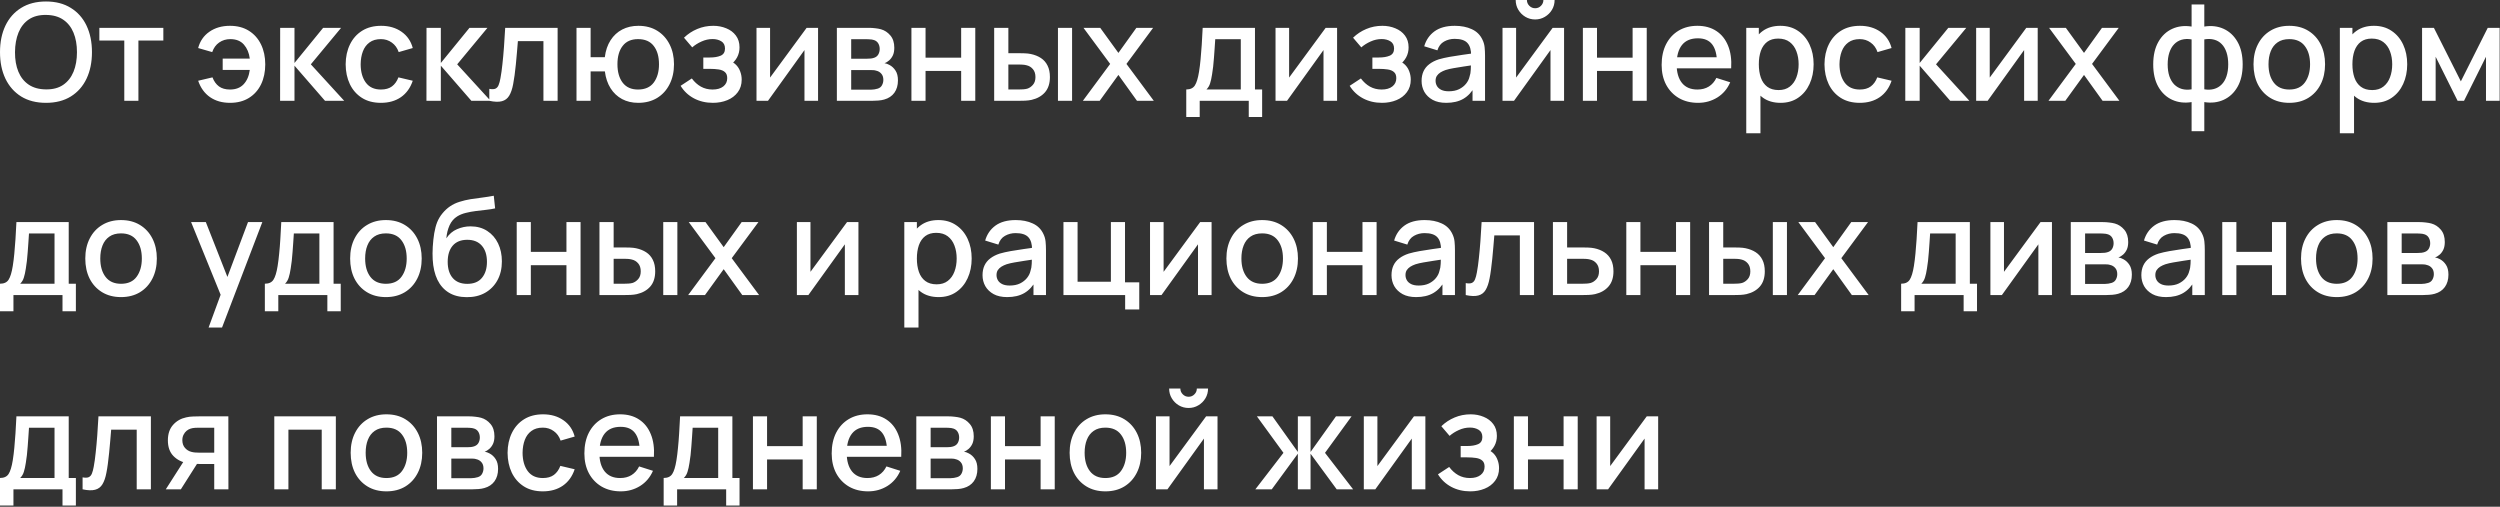 <?xml version="1.0" encoding="UTF-8"?> <svg xmlns="http://www.w3.org/2000/svg" width="296" height="60" viewBox="0 0 296 60" fill="none"><rect x="0" y="0" width="296" height="60" fill="#333333" stroke="none"/><path d="M5.448 12.176C4.296 12.176 3.315 11.925 2.504 11.424C1.693 10.917 1.072 10.213 0.64 9.312C0.213 8.411 1.95503e-05 7.365 1.95503e-05 6.176C1.95503e-05 4.987 0.213 3.941 0.64 3.04C1.072 2.139 1.693 1.437 2.504 0.936C3.315 0.429 4.296 0.176 5.448 0.176C6.595 0.176 7.573 0.429 8.384 0.936C9.2 1.437 9.821 2.139 10.248 3.04C10.675 3.941 10.888 4.987 10.888 6.176C10.888 7.365 10.675 8.411 10.248 9.312C9.821 10.213 9.2 10.917 8.384 11.424C7.573 11.925 6.595 12.176 5.448 12.176ZM5.448 10.584C6.264 10.595 6.941 10.416 7.48 10.048C8.024 9.675 8.432 9.157 8.704 8.496C8.976 7.829 9.112 7.056 9.112 6.176C9.112 5.296 8.976 4.528 8.704 3.872C8.432 3.211 8.024 2.696 7.48 2.328C6.941 1.96 6.264 1.773 5.448 1.768C4.632 1.757 3.952 1.936 3.408 2.304C2.869 2.672 2.464 3.189 2.192 3.856C1.92 4.523 1.781 5.296 1.776 6.176C1.771 7.056 1.904 7.827 2.176 8.488C2.448 9.144 2.856 9.656 3.4 10.024C3.949 10.392 4.632 10.579 5.448 10.584ZM14.716 11.936V4.8H11.764V3.296H19.34V4.8H16.388V11.936H14.716ZM27.238 12.176C26.31 12.176 25.521 11.952 24.87 11.504C24.219 11.051 23.75 10.403 23.462 9.56L25.158 9.16C25.334 9.624 25.59 9.981 25.926 10.232C26.262 10.477 26.697 10.6 27.23 10.6C27.923 10.6 28.465 10.389 28.854 9.968C29.243 9.547 29.483 8.984 29.574 8.28H26.366V6.936H29.574C29.489 6.264 29.257 5.712 28.878 5.28C28.499 4.848 27.963 4.632 27.27 4.632C26.769 4.632 26.329 4.765 25.95 5.032C25.571 5.293 25.297 5.672 25.126 6.168L23.462 5.688C23.675 4.872 24.118 4.229 24.79 3.76C25.462 3.291 26.275 3.056 27.23 3.056C28.094 3.056 28.838 3.251 29.462 3.64C30.086 4.029 30.566 4.568 30.902 5.256C31.238 5.944 31.406 6.733 31.406 7.624C31.406 8.509 31.241 9.296 30.91 9.984C30.579 10.667 30.102 11.203 29.478 11.592C28.854 11.981 28.107 12.176 27.238 12.176ZM33.163 11.936L33.171 3.296H34.867V7.456L38.259 3.296H40.387L36.803 7.616L40.755 11.936H38.483L34.867 7.776V11.936H33.163ZM45.102 12.176C44.216 12.176 43.464 11.979 42.846 11.584C42.227 11.189 41.752 10.648 41.422 9.96C41.096 9.272 40.931 8.491 40.926 7.616C40.931 6.725 41.102 5.939 41.438 5.256C41.774 4.568 42.254 4.029 42.878 3.64C43.502 3.251 44.251 3.056 45.126 3.056C46.07 3.056 46.875 3.291 47.542 3.76C48.214 4.229 48.656 4.872 48.87 5.688L47.206 6.168C47.04 5.683 46.768 5.307 46.39 5.04C46.016 4.768 45.587 4.632 45.102 4.632C44.552 4.632 44.102 4.763 43.75 5.024C43.398 5.28 43.136 5.632 42.966 6.08C42.795 6.528 42.707 7.04 42.702 7.616C42.707 8.507 42.91 9.227 43.31 9.776C43.715 10.325 44.312 10.6 45.102 10.6C45.64 10.6 46.075 10.477 46.406 10.232C46.742 9.981 46.998 9.624 47.174 9.16L48.87 9.56C48.587 10.403 48.12 11.051 47.47 11.504C46.819 11.952 46.03 12.176 45.102 12.176ZM50.491 11.936L50.499 3.296H52.195V7.456L55.587 3.296H57.715L54.131 7.616L58.083 11.936H55.811L52.195 7.776V11.936H50.491ZM57.934 11.936V10.52C58.254 10.579 58.496 10.571 58.662 10.496C58.832 10.416 58.958 10.272 59.038 10.064C59.123 9.856 59.195 9.587 59.254 9.256C59.344 8.771 59.422 8.219 59.486 7.6C59.555 6.976 59.616 6.301 59.67 5.576C59.723 4.851 59.771 4.091 59.814 3.296H66.022V11.936H64.342V4.872H61.318C61.286 5.293 61.248 5.741 61.206 6.216C61.168 6.685 61.126 7.152 61.078 7.616C61.03 8.08 60.979 8.515 60.926 8.92C60.872 9.325 60.816 9.672 60.758 9.96C60.651 10.536 60.494 10.995 60.286 11.336C60.083 11.672 59.795 11.888 59.422 11.984C59.048 12.085 58.552 12.069 57.934 11.936ZM75.561 12.176C74.846 12.176 74.209 12.027 73.649 11.728C73.094 11.429 72.641 11.003 72.289 10.448C71.937 9.888 71.713 9.224 71.617 8.456H69.929V11.936H68.257V3.296H69.929V6.776H71.609C71.705 5.992 71.932 5.323 72.289 4.768C72.646 4.213 73.105 3.789 73.665 3.496C74.23 3.203 74.87 3.056 75.585 3.056C76.444 3.056 77.188 3.251 77.817 3.64C78.446 4.029 78.934 4.568 79.281 5.256C79.628 5.939 79.801 6.72 79.801 7.6C79.801 8.501 79.625 9.296 79.273 9.984C78.926 10.672 78.436 11.211 77.801 11.6C77.166 11.984 76.42 12.176 75.561 12.176ZM75.537 10.6C76.374 10.6 76.998 10.323 77.409 9.768C77.82 9.213 78.025 8.493 78.025 7.608C78.025 6.696 77.817 5.973 77.401 5.44C76.99 4.901 76.372 4.632 75.545 4.632C74.74 4.632 74.132 4.901 73.721 5.44C73.31 5.973 73.105 6.693 73.105 7.6C73.105 8.512 73.31 9.24 73.721 9.784C74.137 10.328 74.742 10.6 75.537 10.6ZM84.407 12.176C83.57 12.176 82.818 11.997 82.151 11.64C81.49 11.283 80.968 10.789 80.584 10.16L81.912 9.288C82.221 9.704 82.578 10.027 82.984 10.256C83.394 10.485 83.856 10.6 84.368 10.6C84.901 10.6 85.322 10.48 85.632 10.24C85.946 9.995 86.103 9.667 86.103 9.256C86.103 8.931 86.013 8.691 85.832 8.536C85.656 8.376 85.41 8.272 85.096 8.224C84.786 8.176 84.434 8.152 84.04 8.152H83.272V6.808H84.04C84.562 6.808 84.992 6.736 85.328 6.592C85.669 6.443 85.84 6.163 85.84 5.752C85.84 5.352 85.693 5.064 85.4 4.888C85.112 4.712 84.767 4.624 84.368 4.624C83.919 4.624 83.485 4.72 83.064 4.912C82.642 5.099 82.274 5.331 81.96 5.608L80.984 4.464C81.442 4.021 81.965 3.677 82.552 3.432C83.144 3.181 83.778 3.056 84.456 3.056C85.01 3.056 85.522 3.155 85.992 3.352C86.466 3.544 86.845 3.829 87.127 4.208C87.415 4.587 87.559 5.053 87.559 5.608C87.559 6.04 87.463 6.435 87.272 6.792C87.079 7.149 86.786 7.475 86.391 7.768L86.344 7.2C86.669 7.301 86.941 7.464 87.159 7.688C87.378 7.912 87.541 8.176 87.647 8.48C87.76 8.779 87.816 9.096 87.816 9.432C87.816 10.013 87.661 10.509 87.352 10.92C87.047 11.331 86.637 11.643 86.12 11.856C85.602 12.069 85.031 12.176 84.407 12.176ZM96.858 3.296V11.936H95.249V5.928L90.93 11.936H89.57V3.296H91.177V9.184L95.505 3.296H96.858ZM99.085 11.936V3.296H102.885C103.136 3.296 103.386 3.312 103.637 3.344C103.888 3.371 104.109 3.411 104.301 3.464C104.738 3.587 105.112 3.832 105.421 4.2C105.73 4.563 105.885 5.048 105.885 5.656C105.885 6.003 105.832 6.296 105.725 6.536C105.618 6.771 105.472 6.973 105.285 7.144C105.2 7.219 105.109 7.285 105.013 7.344C104.917 7.403 104.821 7.448 104.725 7.48C104.922 7.512 105.117 7.581 105.309 7.688C105.602 7.843 105.842 8.067 106.029 8.36C106.221 8.648 106.317 9.035 106.317 9.52C106.317 10.101 106.176 10.589 105.893 10.984C105.61 11.373 105.21 11.64 104.693 11.784C104.49 11.843 104.261 11.883 104.005 11.904C103.754 11.925 103.504 11.936 103.253 11.936H99.085ZM100.781 10.616H103.149C103.261 10.616 103.389 10.605 103.533 10.584C103.677 10.563 103.805 10.533 103.917 10.496C104.157 10.421 104.328 10.285 104.429 10.088C104.536 9.891 104.589 9.68 104.589 9.456C104.589 9.152 104.509 8.909 104.349 8.728C104.189 8.541 103.986 8.421 103.741 8.368C103.634 8.331 103.517 8.309 103.389 8.304C103.261 8.299 103.152 8.296 103.061 8.296H100.781V10.616ZM100.781 6.952H102.653C102.808 6.952 102.965 6.944 103.125 6.928C103.285 6.907 103.424 6.872 103.541 6.824C103.749 6.744 103.904 6.611 104.005 6.424C104.106 6.232 104.157 6.024 104.157 5.8C104.157 5.555 104.101 5.336 103.989 5.144C103.877 4.952 103.709 4.819 103.485 4.744C103.33 4.691 103.152 4.661 102.949 4.656C102.752 4.645 102.626 4.64 102.573 4.64H100.781V6.952ZM107.913 11.936V3.296H109.585V6.824H113.801V3.296H115.473V11.936H113.801V8.4H109.585V11.936H107.913ZM117.71 11.936V3.296H119.39V6.296H120.526C120.771 6.296 121.035 6.301 121.318 6.312C121.601 6.323 121.841 6.349 122.038 6.392C122.502 6.488 122.905 6.648 123.246 6.872C123.587 7.096 123.849 7.395 124.03 7.768C124.217 8.136 124.31 8.589 124.31 9.128C124.31 9.88 124.115 10.48 123.726 10.928C123.337 11.371 122.809 11.669 122.142 11.824C121.929 11.872 121.675 11.904 121.382 11.92C121.094 11.931 120.827 11.936 120.582 11.936H117.71ZM119.39 10.592H120.678C120.817 10.592 120.971 10.587 121.142 10.576C121.313 10.565 121.47 10.541 121.614 10.504C121.865 10.429 122.091 10.277 122.294 10.048C122.497 9.819 122.598 9.512 122.598 9.128C122.598 8.733 122.497 8.419 122.294 8.184C122.097 7.949 121.846 7.797 121.542 7.728C121.403 7.691 121.257 7.667 121.102 7.656C120.953 7.645 120.811 7.64 120.678 7.64H119.39V10.592ZM125.262 11.936V3.296H126.934V11.936H125.262ZM128.211 11.936L131.443 7.568L128.283 3.296H130.267L132.419 6.264L134.547 3.296H136.531L133.371 7.568L136.611 11.936H134.619L132.419 8.872L130.203 11.936H128.211ZM140.453 13.856V10.592C140.928 10.592 141.266 10.435 141.469 10.12C141.677 9.8 141.842 9.259 141.965 8.496C142.04 8.032 142.101 7.539 142.149 7.016C142.202 6.493 142.248 5.928 142.285 5.32C142.322 4.707 142.36 4.032 142.397 3.296H148.589V10.592H149.437V13.856H147.853V11.936H142.045V13.856H140.453ZM142.845 10.592H146.909V4.64H143.885C143.864 4.992 143.84 5.355 143.813 5.728C143.792 6.101 143.765 6.472 143.733 6.84C143.706 7.208 143.674 7.56 143.637 7.896C143.6 8.232 143.557 8.536 143.509 8.808C143.445 9.229 143.368 9.581 143.277 9.864C143.192 10.147 143.048 10.389 142.845 10.592ZM158.311 3.296V11.936H156.703V5.928L152.383 11.936H151.023V3.296H152.631V9.184L156.959 3.296H158.311ZM163.626 12.176C162.789 12.176 162.037 11.997 161.37 11.64C160.709 11.283 160.186 10.789 159.802 10.16L161.13 9.288C161.44 9.704 161.797 10.027 162.202 10.256C162.613 10.485 163.074 10.6 163.586 10.6C164.12 10.6 164.541 10.48 164.85 10.24C165.165 9.995 165.322 9.667 165.322 9.256C165.322 8.931 165.232 8.691 165.05 8.536C164.874 8.376 164.629 8.272 164.314 8.224C164.005 8.176 163.653 8.152 163.258 8.152H162.49V6.808H163.258C163.781 6.808 164.21 6.736 164.546 6.592C164.888 6.443 165.058 6.163 165.058 5.752C165.058 5.352 164.912 5.064 164.618 4.888C164.33 4.712 163.986 4.624 163.586 4.624C163.138 4.624 162.704 4.72 162.282 4.912C161.861 5.099 161.493 5.331 161.178 5.608L160.202 4.464C160.661 4.021 161.184 3.677 161.77 3.432C162.362 3.181 162.997 3.056 163.674 3.056C164.229 3.056 164.741 3.155 165.21 3.352C165.685 3.544 166.064 3.829 166.346 4.208C166.634 4.587 166.778 5.053 166.778 5.608C166.778 6.04 166.682 6.435 166.49 6.792C166.298 7.149 166.005 7.475 165.61 7.768L165.562 7.2C165.888 7.301 166.16 7.464 166.378 7.688C166.597 7.912 166.76 8.176 166.866 8.48C166.978 8.779 167.034 9.096 167.034 9.432C167.034 10.013 166.88 10.509 166.57 10.92C166.266 11.331 165.856 11.643 165.338 11.856C164.821 12.069 164.25 12.176 163.626 12.176ZM171.236 12.176C170.596 12.176 170.06 12.059 169.628 11.824C169.196 11.584 168.868 11.269 168.644 10.88C168.426 10.485 168.316 10.053 168.316 9.584C168.316 9.147 168.394 8.763 168.548 8.432C168.703 8.101 168.932 7.821 169.236 7.592C169.54 7.357 169.914 7.168 170.356 7.024C170.74 6.912 171.175 6.813 171.66 6.728C172.146 6.643 172.655 6.563 173.188 6.488C173.727 6.413 174.26 6.339 174.788 6.264L174.18 6.6C174.191 5.923 174.047 5.421 173.748 5.096C173.455 4.765 172.948 4.6 172.228 4.6C171.775 4.6 171.359 4.707 170.98 4.92C170.602 5.128 170.338 5.475 170.188 5.96L168.628 5.48C168.842 4.739 169.247 4.149 169.844 3.712C170.447 3.275 171.247 3.056 172.244 3.056C173.018 3.056 173.69 3.189 174.26 3.456C174.836 3.717 175.258 4.133 175.524 4.704C175.663 4.987 175.748 5.285 175.78 5.6C175.812 5.915 175.828 6.253 175.828 6.616V11.936H174.348V9.96L174.636 10.216C174.279 10.877 173.823 11.371 173.268 11.696C172.719 12.016 172.042 12.176 171.236 12.176ZM171.532 10.808C172.007 10.808 172.415 10.725 172.756 10.56C173.098 10.389 173.372 10.173 173.58 9.912C173.788 9.651 173.924 9.379 173.988 9.096C174.079 8.84 174.13 8.552 174.14 8.232C174.156 7.912 174.164 7.656 174.164 7.464L174.708 7.664C174.18 7.744 173.7 7.816 173.268 7.88C172.836 7.944 172.444 8.008 172.092 8.072C171.746 8.131 171.436 8.203 171.164 8.288C170.935 8.368 170.73 8.464 170.548 8.576C170.372 8.688 170.231 8.824 170.124 8.984C170.023 9.144 169.972 9.339 169.972 9.568C169.972 9.792 170.028 10 170.14 10.192C170.252 10.379 170.423 10.528 170.652 10.64C170.882 10.752 171.175 10.808 171.532 10.808ZM181.762 2.304C181.34 2.304 180.954 2.2 180.602 1.992C180.255 1.784 179.978 1.507 179.77 1.16C179.562 0.813 179.458 0.427 179.458 3.8147e-06H180.786C180.786 0.267 180.882 0.496 181.074 0.688C181.266 0.88 181.495 0.976 181.762 0.976C182.034 0.976 182.263 0.88 182.45 0.688C182.642 0.496 182.738 0.267 182.738 3.8147e-06H184.066C184.066 0.427 183.962 0.813 183.754 1.16C183.546 1.507 183.266 1.784 182.914 1.992C182.567 2.2 182.183 2.304 181.762 2.304ZM185.186 3.296V11.936H183.578V5.928L179.258 11.936H177.898V3.296H179.506V9.184L183.834 3.296H185.186ZM187.413 11.936V3.296H189.085V6.824H193.301V3.296H194.973V11.936H193.301V8.4H189.085V11.936H187.413ZM201.05 12.176C200.191 12.176 199.437 11.989 198.786 11.616C198.141 11.237 197.637 10.712 197.274 10.04C196.917 9.363 196.738 8.579 196.738 7.688C196.738 6.744 196.914 5.925 197.266 5.232C197.623 4.539 198.119 4.003 198.754 3.624C199.389 3.245 200.127 3.056 200.97 3.056C201.85 3.056 202.599 3.261 203.218 3.672C203.837 4.077 204.298 4.656 204.602 5.408C204.911 6.16 205.034 7.053 204.97 8.088H203.298V7.48C203.287 6.477 203.095 5.736 202.722 5.256C202.354 4.776 201.791 4.536 201.034 4.536C200.197 4.536 199.567 4.8 199.146 5.328C198.725 5.856 198.514 6.619 198.514 7.616C198.514 8.565 198.725 9.301 199.146 9.824C199.567 10.341 200.175 10.6 200.97 10.6C201.493 10.6 201.943 10.483 202.322 10.248C202.706 10.008 203.005 9.667 203.218 9.224L204.858 9.744C204.522 10.517 204.013 11.117 203.33 11.544C202.647 11.965 201.887 12.176 201.05 12.176ZM197.97 8.088V6.784H204.138V8.088H197.97ZM210.821 12.176C209.994 12.176 209.301 11.976 208.741 11.576C208.181 11.171 207.757 10.624 207.469 9.936C207.181 9.248 207.037 8.472 207.037 7.608C207.037 6.744 207.178 5.968 207.461 5.28C207.749 4.592 208.17 4.051 208.725 3.656C209.285 3.256 209.973 3.056 210.789 3.056C211.6 3.056 212.298 3.256 212.885 3.656C213.477 4.051 213.933 4.592 214.253 5.28C214.573 5.963 214.733 6.739 214.733 7.608C214.733 8.472 214.573 9.251 214.253 9.944C213.938 10.632 213.488 11.176 212.901 11.576C212.32 11.976 211.626 12.176 210.821 12.176ZM206.757 15.776V3.296H208.245V9.512H208.437V15.776H206.757ZM210.589 10.664C211.122 10.664 211.562 10.528 211.909 10.256C212.261 9.984 212.522 9.619 212.693 9.16C212.869 8.696 212.957 8.179 212.957 7.608C212.957 7.043 212.869 6.531 212.693 6.072C212.522 5.613 212.258 5.248 211.901 4.976C211.544 4.704 211.088 4.568 210.533 4.568C210.01 4.568 209.578 4.696 209.237 4.952C208.901 5.208 208.65 5.565 208.485 6.024C208.325 6.483 208.245 7.011 208.245 7.608C208.245 8.205 208.325 8.733 208.485 9.192C208.645 9.651 208.898 10.011 209.245 10.272C209.592 10.533 210.04 10.664 210.589 10.664ZM220.195 12.176C219.31 12.176 218.558 11.979 217.939 11.584C217.321 11.189 216.846 10.648 216.515 9.96C216.19 9.272 216.025 8.491 216.019 7.616C216.025 6.725 216.195 5.939 216.531 5.256C216.867 4.568 217.347 4.029 217.971 3.64C218.595 3.251 219.345 3.056 220.219 3.056C221.163 3.056 221.969 3.291 222.635 3.76C223.307 4.229 223.75 4.872 223.963 5.688L222.299 6.168C222.134 5.683 221.862 5.307 221.483 5.04C221.11 4.768 220.681 4.632 220.195 4.632C219.646 4.632 219.195 4.763 218.843 5.024C218.491 5.28 218.23 5.632 218.059 6.08C217.889 6.528 217.801 7.04 217.795 7.616C217.801 8.507 218.003 9.227 218.403 9.776C218.809 10.325 219.406 10.6 220.195 10.6C220.734 10.6 221.169 10.477 221.499 10.232C221.835 9.981 222.091 9.624 222.267 9.16L223.963 9.56C223.681 10.403 223.214 11.051 222.563 11.504C221.913 11.952 221.123 12.176 220.195 12.176ZM225.585 11.936L225.593 3.296H227.289V7.456L230.681 3.296H232.809L229.225 7.616L233.177 11.936H230.905L227.289 7.776V11.936H225.585ZM241.264 3.296V11.936H239.656V5.928L235.336 11.936H233.976V3.296H235.584V9.184L239.912 3.296H241.264ZM242.539 11.936L245.771 7.568L242.611 3.296H244.595L246.747 6.264L248.875 3.296H250.859L247.699 7.568L250.939 11.936H248.947L246.747 8.872L244.531 11.936H242.539ZM259.485 15.536V12.088C258.643 12.221 257.877 12.131 257.189 11.816C256.501 11.501 255.955 10.989 255.549 10.28C255.144 9.571 254.941 8.685 254.941 7.624C254.941 6.563 255.144 5.675 255.549 4.96C255.955 4.245 256.501 3.731 257.189 3.416C257.877 3.101 258.643 3.011 259.485 3.144V0.528H260.989V3.144C261.832 3.011 262.597 3.101 263.285 3.416C263.973 3.731 264.52 4.245 264.925 4.96C265.331 5.675 265.533 6.563 265.533 7.624C265.533 8.685 265.331 9.571 264.925 10.28C264.52 10.989 263.973 11.501 263.285 11.816C262.597 12.131 261.832 12.221 260.989 12.088V15.536H259.485ZM259.485 10.576V4.664C259.053 4.589 258.661 4.603 258.309 4.704C257.963 4.805 257.667 4.984 257.421 5.24C257.176 5.491 256.987 5.819 256.853 6.224C256.72 6.624 256.653 7.091 256.653 7.624C256.653 8.157 256.72 8.624 256.853 9.024C256.992 9.424 257.187 9.752 257.437 10.008C257.693 10.259 257.995 10.435 258.341 10.536C258.688 10.632 259.069 10.645 259.485 10.576ZM260.989 10.576C261.405 10.645 261.787 10.632 262.133 10.536C262.48 10.44 262.779 10.267 263.029 10.016C263.285 9.765 263.48 9.44 263.613 9.04C263.752 8.635 263.821 8.163 263.821 7.624C263.821 7.08 263.755 6.608 263.621 6.208C263.488 5.803 263.299 5.475 263.053 5.224C262.808 4.968 262.509 4.792 262.157 4.696C261.811 4.6 261.421 4.589 260.989 4.664V10.576ZM271.048 12.176C270.184 12.176 269.435 11.981 268.8 11.592C268.166 11.203 267.675 10.667 267.328 9.984C266.987 9.296 266.816 8.504 266.816 7.608C266.816 6.707 266.992 5.915 267.344 5.232C267.696 4.544 268.19 4.011 268.824 3.632C269.459 3.248 270.2 3.056 271.048 3.056C271.912 3.056 272.662 3.251 273.296 3.64C273.931 4.029 274.422 4.565 274.768 5.248C275.115 5.931 275.288 6.717 275.288 7.608C275.288 8.509 275.112 9.304 274.76 9.992C274.414 10.675 273.923 11.211 273.288 11.6C272.654 11.984 271.907 12.176 271.048 12.176ZM271.048 10.6C271.875 10.6 272.491 10.323 272.896 9.768C273.307 9.208 273.512 8.488 273.512 7.608C273.512 6.707 273.304 5.987 272.888 5.448C272.478 4.904 271.864 4.632 271.048 4.632C270.488 4.632 270.027 4.76 269.664 5.016C269.302 5.267 269.032 5.616 268.856 6.064C268.68 6.507 268.592 7.021 268.592 7.608C268.592 8.515 268.8 9.24 269.216 9.784C269.632 10.328 270.243 10.6 271.048 10.6ZM281.102 12.176C280.276 12.176 279.582 11.976 279.022 11.576C278.462 11.171 278.038 10.624 277.75 9.936C277.462 9.248 277.318 8.472 277.318 7.608C277.318 6.744 277.46 5.968 277.742 5.28C278.03 4.592 278.452 4.051 279.006 3.656C279.566 3.256 280.254 3.056 281.07 3.056C281.881 3.056 282.58 3.256 283.166 3.656C283.758 4.051 284.214 4.592 284.534 5.28C284.854 5.963 285.014 6.739 285.014 7.608C285.014 8.472 284.854 9.251 284.534 9.944C284.22 10.632 283.769 11.176 283.182 11.576C282.601 11.976 281.908 12.176 281.102 12.176ZM277.038 15.776V3.296H278.526V9.512H278.718V15.776H277.038ZM280.87 10.664C281.404 10.664 281.844 10.528 282.19 10.256C282.542 9.984 282.804 9.619 282.974 9.16C283.15 8.696 283.238 8.179 283.238 7.608C283.238 7.043 283.15 6.531 282.974 6.072C282.804 5.613 282.54 5.248 282.182 4.976C281.825 4.704 281.369 4.568 280.814 4.568C280.292 4.568 279.86 4.696 279.518 4.952C279.182 5.208 278.932 5.565 278.766 6.024C278.606 6.483 278.526 7.011 278.526 7.608C278.526 8.205 278.606 8.733 278.766 9.192C278.926 9.651 279.18 10.011 279.526 10.272C279.873 10.533 280.321 10.664 280.87 10.664ZM286.773 11.936V3.296H288.173L291.365 9.632L294.549 3.296H295.957V11.936H294.341V6.72L291.741 11.936H290.981L288.381 6.72V11.936H286.773ZM1.95503e-05 36.856V33.592C0.475 33.592 0.813 33.435 1.016 33.12C1.224 32.8 1.389 32.259 1.512 31.496C1.587 31.032 1.648 30.539 1.696 30.016C1.749 29.493 1.795 28.928 1.832 28.32C1.869 27.707 1.907 27.032 1.944 26.296H8.136V33.592H8.984V36.856H7.4V34.936H1.592V36.856H1.95503e-05ZM2.392 33.592H6.456V27.64H3.432C3.411 27.992 3.387 28.355 3.36 28.728C3.339 29.101 3.312 29.472 3.28 29.84C3.253 30.208 3.221 30.56 3.184 30.896C3.147 31.232 3.104 31.536 3.056 31.808C2.992 32.229 2.915 32.581 2.824 32.864C2.739 33.147 2.595 33.389 2.392 33.592ZM14.329 35.176C13.466 35.176 12.716 34.981 12.082 34.592C11.447 34.203 10.956 33.667 10.61 32.984C10.268 32.296 10.098 31.504 10.098 30.608C10.098 29.707 10.274 28.915 10.626 28.232C10.977 27.544 11.471 27.011 12.105 26.632C12.74 26.248 13.482 26.056 14.329 26.056C15.194 26.056 15.943 26.251 16.578 26.64C17.212 27.029 17.703 27.565 18.049 28.248C18.396 28.931 18.57 29.717 18.57 30.608C18.57 31.509 18.393 32.304 18.041 32.992C17.695 33.675 17.204 34.211 16.57 34.6C15.935 34.984 15.188 35.176 14.329 35.176ZM14.329 33.6C15.156 33.6 15.772 33.323 16.177 32.768C16.588 32.208 16.794 31.488 16.794 30.608C16.794 29.707 16.585 28.987 16.169 28.448C15.759 27.904 15.146 27.632 14.329 27.632C13.77 27.632 13.308 27.76 12.945 28.016C12.583 28.267 12.313 28.616 12.137 29.064C11.961 29.507 11.873 30.021 11.873 30.608C11.873 31.515 12.082 32.24 12.498 32.784C12.914 33.328 13.524 33.6 14.329 33.6ZM24.699 38.776L26.371 34.224L26.395 35.568L22.627 26.296H24.371L27.187 33.456H26.675L29.363 26.296H31.059L26.291 38.776H24.699ZM31.359 36.856V33.592C31.834 33.592 32.173 33.435 32.375 33.12C32.583 32.8 32.749 32.259 32.871 31.496C32.946 31.032 33.007 30.539 33.055 30.016C33.109 29.493 33.154 28.928 33.191 28.32C33.229 27.707 33.266 27.032 33.303 26.296H39.495V33.592H40.343V36.856H38.759V34.936H32.951V36.856H31.359ZM33.751 33.592H37.815V27.64H34.791C34.77 27.992 34.746 28.355 34.719 28.728C34.698 29.101 34.671 29.472 34.639 29.84C34.613 30.208 34.581 30.56 34.543 30.896C34.506 31.232 34.463 31.536 34.415 31.808C34.351 32.229 34.274 32.581 34.183 32.864C34.098 33.147 33.954 33.389 33.751 33.592ZM45.689 35.176C44.825 35.176 44.076 34.981 43.441 34.592C42.806 34.203 42.316 33.667 41.969 32.984C41.628 32.296 41.457 31.504 41.457 30.608C41.457 29.707 41.633 28.915 41.985 28.232C42.337 27.544 42.83 27.011 43.465 26.632C44.1 26.248 44.841 26.056 45.689 26.056C46.553 26.056 47.302 26.251 47.937 26.64C48.572 27.029 49.062 27.565 49.409 28.248C49.756 28.931 49.929 29.717 49.929 30.608C49.929 31.509 49.753 32.304 49.401 32.992C49.054 33.675 48.564 34.211 47.929 34.6C47.294 34.984 46.548 35.176 45.689 35.176ZM45.689 33.6C46.516 33.6 47.132 33.323 47.537 32.768C47.948 32.208 48.153 31.488 48.153 30.608C48.153 29.707 47.945 28.987 47.529 28.448C47.118 27.904 46.505 27.632 45.689 27.632C45.129 27.632 44.668 27.76 44.305 28.016C43.942 28.267 43.673 28.616 43.497 29.064C43.321 29.507 43.233 30.021 43.233 30.608C43.233 31.515 43.441 32.24 43.857 32.784C44.273 33.328 44.884 33.6 45.689 33.6ZM55.239 35.184C54.418 35.179 53.719 35 53.143 34.648C52.567 34.296 52.116 33.789 51.791 33.128C51.471 32.461 51.284 31.659 51.231 30.72C51.204 30.267 51.207 29.765 51.239 29.216C51.271 28.661 51.33 28.125 51.415 27.608C51.506 27.091 51.62 26.659 51.759 26.312C51.914 25.928 52.124 25.576 52.391 25.256C52.658 24.931 52.951 24.659 53.271 24.44C53.612 24.205 53.991 24.024 54.407 23.896C54.823 23.763 55.258 23.659 55.711 23.584C56.17 23.509 56.631 23.445 57.095 23.392C57.564 23.333 58.02 23.261 58.463 23.176L58.623 24.672C58.33 24.741 57.983 24.797 57.583 24.84C57.188 24.883 56.778 24.931 56.351 24.984C55.93 25.037 55.527 25.112 55.143 25.208C54.759 25.304 54.426 25.44 54.143 25.616C53.743 25.861 53.436 26.219 53.223 26.688C53.015 27.157 52.89 27.667 52.847 28.216C53.178 27.715 53.599 27.355 54.111 27.136C54.623 26.912 55.154 26.8 55.703 26.8C56.471 26.8 57.132 26.981 57.687 27.344C58.247 27.707 58.676 28.2 58.975 28.824C59.274 29.448 59.423 30.155 59.423 30.944C59.423 31.797 59.247 32.544 58.895 33.184C58.548 33.819 58.06 34.315 57.431 34.672C56.802 35.024 56.071 35.195 55.239 35.184ZM55.327 33.608C56.095 33.608 56.674 33.371 57.063 32.896C57.458 32.421 57.655 31.789 57.655 31C57.655 30.189 57.452 29.552 57.047 29.088C56.642 28.624 56.068 28.392 55.327 28.392C54.575 28.392 53.999 28.624 53.599 29.088C53.204 29.552 53.007 30.189 53.007 31C53.007 31.821 53.207 32.461 53.607 32.92C54.007 33.379 54.58 33.608 55.327 33.608ZM61.179 34.936V26.296H62.851V29.824H67.067V26.296H68.739V34.936H67.067V31.4H62.851V34.936H61.179ZM70.976 34.936V26.296H72.656V29.296H73.792C74.037 29.296 74.301 29.301 74.584 29.312C74.866 29.323 75.106 29.349 75.304 29.392C75.768 29.488 76.17 29.648 76.512 29.872C76.853 30.096 77.114 30.395 77.296 30.768C77.482 31.136 77.576 31.589 77.576 32.128C77.576 32.88 77.381 33.48 76.992 33.928C76.602 34.371 76.074 34.669 75.408 34.824C75.194 34.872 74.941 34.904 74.648 34.92C74.36 34.931 74.093 34.936 73.848 34.936H70.976ZM72.656 33.592H73.944C74.082 33.592 74.237 33.587 74.408 33.576C74.578 33.565 74.736 33.541 74.88 33.504C75.13 33.429 75.357 33.277 75.56 33.048C75.762 32.819 75.864 32.512 75.864 32.128C75.864 31.733 75.762 31.419 75.56 31.184C75.362 30.949 75.112 30.797 74.808 30.728C74.669 30.691 74.522 30.667 74.368 30.656C74.218 30.645 74.077 30.64 73.944 30.64H72.656V33.592ZM78.528 34.936V26.296H80.2V34.936H78.528ZM81.477 34.936L84.709 30.568L81.549 26.296H83.533L85.685 29.264L87.813 26.296H89.797L86.637 30.568L89.877 34.936H87.885L85.685 31.872L83.469 34.936H81.477ZM101.639 26.296V34.936H100.031V28.928L95.711 34.936H94.351V26.296H95.959V32.184L100.287 26.296H101.639ZM111.134 35.176C110.307 35.176 109.614 34.976 109.054 34.576C108.494 34.171 108.07 33.624 107.782 32.936C107.494 32.248 107.35 31.472 107.35 30.608C107.35 29.744 107.491 28.968 107.774 28.28C108.062 27.592 108.483 27.051 109.038 26.656C109.598 26.256 110.286 26.056 111.102 26.056C111.912 26.056 112.611 26.256 113.198 26.656C113.79 27.051 114.246 27.592 114.566 28.28C114.886 28.963 115.046 29.739 115.046 30.608C115.046 31.472 114.886 32.251 114.566 32.944C114.251 33.632 113.8 34.176 113.214 34.576C112.632 34.976 111.939 35.176 111.134 35.176ZM107.07 38.776V26.296H108.558V32.512H108.75V38.776H107.07ZM110.902 33.664C111.435 33.664 111.875 33.528 112.222 33.256C112.574 32.984 112.835 32.619 113.006 32.16C113.182 31.696 113.27 31.179 113.27 30.608C113.27 30.043 113.182 29.531 113.006 29.072C112.835 28.613 112.571 28.248 112.214 27.976C111.856 27.704 111.4 27.568 110.846 27.568C110.323 27.568 109.891 27.696 109.55 27.952C109.214 28.208 108.963 28.565 108.798 29.024C108.638 29.483 108.558 30.011 108.558 30.608C108.558 31.205 108.638 31.733 108.798 32.192C108.958 32.651 109.211 33.011 109.558 33.272C109.904 33.533 110.352 33.664 110.902 33.664ZM119.252 35.176C118.612 35.176 118.076 35.059 117.644 34.824C117.212 34.584 116.884 34.269 116.66 33.88C116.441 33.485 116.332 33.053 116.332 32.584C116.332 32.147 116.409 31.763 116.564 31.432C116.719 31.101 116.948 30.821 117.252 30.592C117.556 30.357 117.929 30.168 118.372 30.024C118.756 29.912 119.191 29.813 119.676 29.728C120.161 29.643 120.671 29.563 121.204 29.488C121.743 29.413 122.276 29.339 122.804 29.264L122.196 29.6C122.207 28.923 122.063 28.421 121.764 28.096C121.471 27.765 120.964 27.6 120.244 27.6C119.791 27.6 119.375 27.707 118.996 27.92C118.617 28.128 118.353 28.475 118.204 28.96L116.644 28.48C116.857 27.739 117.263 27.149 117.86 26.712C118.463 26.275 119.263 26.056 120.26 26.056C121.033 26.056 121.705 26.189 122.276 26.456C122.852 26.717 123.273 27.133 123.54 27.704C123.679 27.987 123.764 28.285 123.796 28.6C123.828 28.915 123.844 29.253 123.844 29.616V34.936H122.364V32.96L122.652 33.216C122.295 33.877 121.839 34.371 121.284 34.696C120.735 35.016 120.057 35.176 119.252 35.176ZM119.548 33.808C120.023 33.808 120.431 33.725 120.772 33.56C121.113 33.389 121.388 33.173 121.596 32.912C121.804 32.651 121.94 32.379 122.004 32.096C122.095 31.84 122.145 31.552 122.156 31.232C122.172 30.912 122.18 30.656 122.18 30.464L122.724 30.664C122.196 30.744 121.716 30.816 121.284 30.88C120.852 30.944 120.46 31.008 120.108 31.072C119.761 31.131 119.452 31.203 119.18 31.288C118.951 31.368 118.745 31.464 118.564 31.576C118.388 31.688 118.247 31.824 118.14 31.984C118.039 32.144 117.988 32.339 117.988 32.568C117.988 32.792 118.044 33 118.156 33.192C118.268 33.379 118.439 33.528 118.668 33.64C118.897 33.752 119.191 33.808 119.548 33.808ZM133.217 36.64V34.936H125.913V26.296H127.585V33.36H131.529V26.296H133.201V33.432H134.889V36.64H133.217ZM143.451 26.296V34.936H141.843V28.928L137.523 34.936H136.163V26.296H137.771V32.184L142.099 26.296H143.451ZM149.439 35.176C148.575 35.176 147.826 34.981 147.191 34.592C146.556 34.203 146.066 33.667 145.719 32.984C145.378 32.296 145.207 31.504 145.207 30.608C145.207 29.707 145.383 28.915 145.735 28.232C146.087 27.544 146.58 27.011 147.215 26.632C147.85 26.248 148.591 26.056 149.439 26.056C150.303 26.056 151.052 26.251 151.687 26.64C152.322 27.029 152.812 27.565 153.159 28.248C153.506 28.931 153.679 29.717 153.679 30.608C153.679 31.509 153.503 32.304 153.151 32.992C152.804 33.675 152.314 34.211 151.679 34.6C151.044 34.984 150.298 35.176 149.439 35.176ZM149.439 33.6C150.266 33.6 150.882 33.323 151.287 32.768C151.698 32.208 151.903 31.488 151.903 30.608C151.903 29.707 151.695 28.987 151.279 28.448C150.868 27.904 150.255 27.632 149.439 27.632C148.879 27.632 148.418 27.76 148.055 28.016C147.692 28.267 147.423 28.616 147.247 29.064C147.071 29.507 146.983 30.021 146.983 30.608C146.983 31.515 147.191 32.24 147.607 32.784C148.023 33.328 148.634 33.6 149.439 33.6ZM155.429 34.936V26.296H157.101V29.824H161.317V26.296H162.989V34.936H161.317V31.4H157.101V34.936H155.429ZM167.674 35.176C167.034 35.176 166.498 35.059 166.066 34.824C165.634 34.584 165.306 34.269 165.082 33.88C164.863 33.485 164.754 33.053 164.754 32.584C164.754 32.147 164.831 31.763 164.986 31.432C165.14 31.101 165.37 30.821 165.674 30.592C165.978 30.357 166.351 30.168 166.794 30.024C167.178 29.912 167.612 29.813 168.098 29.728C168.583 29.643 169.092 29.563 169.626 29.488C170.164 29.413 170.698 29.339 171.226 29.264L170.618 29.6C170.628 28.923 170.484 28.421 170.186 28.096C169.892 27.765 169.386 27.6 168.666 27.6C168.212 27.6 167.796 27.707 167.418 27.92C167.039 28.128 166.775 28.475 166.626 28.96L165.066 28.48C165.279 27.739 165.684 27.149 166.282 26.712C166.884 26.275 167.684 26.056 168.682 26.056C169.455 26.056 170.127 26.189 170.698 26.456C171.274 26.717 171.695 27.133 171.962 27.704C172.1 27.987 172.186 28.285 172.218 28.6C172.25 28.915 172.266 29.253 172.266 29.616V34.936H170.786V32.96L171.074 33.216C170.716 33.877 170.26 34.371 169.706 34.696C169.156 35.016 168.479 35.176 167.674 35.176ZM167.97 33.808C168.444 33.808 168.852 33.725 169.194 33.56C169.535 33.389 169.81 33.173 170.018 32.912C170.226 32.651 170.362 32.379 170.426 32.096C170.516 31.84 170.567 31.552 170.578 31.232C170.594 30.912 170.602 30.656 170.602 30.464L171.146 30.664C170.618 30.744 170.138 30.816 169.706 30.88C169.274 30.944 168.882 31.008 168.53 31.072C168.183 31.131 167.874 31.203 167.602 31.288C167.372 31.368 167.167 31.464 166.986 31.576C166.81 31.688 166.668 31.824 166.562 31.984C166.46 32.144 166.41 32.339 166.41 32.568C166.41 32.792 166.466 33 166.578 33.192C166.69 33.379 166.86 33.528 167.09 33.64C167.319 33.752 167.612 33.808 167.97 33.808ZM173.543 34.936V33.52C173.863 33.579 174.106 33.571 174.271 33.496C174.442 33.416 174.567 33.272 174.647 33.064C174.732 32.856 174.804 32.587 174.863 32.256C174.954 31.771 175.031 31.219 175.095 30.6C175.164 29.976 175.226 29.301 175.279 28.576C175.332 27.851 175.38 27.091 175.423 26.296H181.631V34.936H179.951V27.872H176.927C176.895 28.293 176.858 28.741 176.815 29.216C176.778 29.685 176.735 30.152 176.687 30.616C176.639 31.08 176.588 31.515 176.535 31.92C176.482 32.325 176.426 32.672 176.367 32.96C176.26 33.536 176.103 33.995 175.895 34.336C175.692 34.672 175.404 34.888 175.031 34.984C174.658 35.085 174.162 35.069 173.543 34.936ZM183.866 34.936V26.296H185.546V29.296H187.25C187.496 29.296 187.757 29.301 188.034 29.312C188.317 29.323 188.56 29.349 188.762 29.392C189.226 29.488 189.626 29.648 189.962 29.872C190.304 30.096 190.568 30.395 190.754 30.768C190.941 31.136 191.034 31.589 191.034 32.128C191.034 32.88 190.837 33.48 190.442 33.928C190.053 34.371 189.525 34.669 188.858 34.824C188.645 34.872 188.392 34.904 188.098 34.92C187.81 34.931 187.546 34.936 187.306 34.936H183.866ZM185.546 33.592H187.402C187.536 33.592 187.688 33.587 187.858 33.576C188.029 33.565 188.186 33.541 188.33 33.504C188.586 33.429 188.816 33.277 189.018 33.048C189.221 32.819 189.322 32.512 189.322 32.128C189.322 31.733 189.221 31.419 189.018 31.184C188.821 30.949 188.57 30.797 188.266 30.728C188.122 30.691 187.976 30.667 187.826 30.656C187.677 30.645 187.536 30.64 187.402 30.64H185.546V33.592ZM192.554 34.936V26.296H194.226V29.824H198.442V26.296H200.114V34.936H198.442V31.4H194.226V34.936H192.554ZM202.351 34.936V26.296H204.031V29.296H205.167C205.412 29.296 205.676 29.301 205.959 29.312C206.241 29.323 206.481 29.349 206.679 29.392C207.143 29.488 207.545 29.648 207.887 29.872C208.228 30.096 208.489 30.395 208.671 30.768C208.857 31.136 208.951 31.589 208.951 32.128C208.951 32.88 208.756 33.48 208.367 33.928C207.977 34.371 207.449 34.669 206.783 34.824C206.569 34.872 206.316 34.904 206.023 34.92C205.735 34.931 205.468 34.936 205.223 34.936H202.351ZM204.031 33.592H205.319C205.457 33.592 205.612 33.587 205.783 33.576C205.953 33.565 206.111 33.541 206.255 33.504C206.505 33.429 206.732 33.277 206.935 33.048C207.137 32.819 207.239 32.512 207.239 32.128C207.239 31.733 207.137 31.419 206.935 31.184C206.737 30.949 206.487 30.797 206.183 30.728C206.044 30.691 205.897 30.667 205.743 30.656C205.593 30.645 205.452 30.64 205.319 30.64H204.031V33.592ZM209.903 34.936V26.296H211.575V34.936H209.903ZM212.852 34.936L216.084 30.568L212.924 26.296H214.908L217.06 29.264L219.188 26.296H221.172L218.012 30.568L221.252 34.936H219.26L217.06 31.872L214.844 34.936H212.852ZM225.094 36.856V33.592C225.568 33.592 225.907 33.435 226.11 33.12C226.318 32.8 226.483 32.259 226.606 31.496C226.68 31.032 226.742 30.539 226.79 30.016C226.843 29.493 226.888 28.928 226.926 28.32C226.963 27.707 227 27.032 227.038 26.296H233.23V33.592H234.078V36.856H232.494V34.936H226.686V36.856H225.094ZM227.486 33.592H231.55V27.64H228.526C228.504 27.992 228.48 28.355 228.454 28.728C228.432 29.101 228.406 29.472 228.374 29.84C228.347 30.208 228.315 30.56 228.278 30.896C228.24 31.232 228.198 31.536 228.15 31.808C228.086 32.229 228.008 32.581 227.918 32.864C227.832 33.147 227.688 33.389 227.486 33.592ZM242.951 26.296V34.936H241.343V28.928L237.023 34.936H235.663V26.296H237.271V32.184L241.599 26.296H242.951ZM245.179 34.936V26.296H248.979C249.23 26.296 249.48 26.312 249.731 26.344C249.982 26.371 250.203 26.411 250.395 26.464C250.832 26.587 251.206 26.832 251.515 27.2C251.824 27.563 251.979 28.048 251.979 28.656C251.979 29.003 251.926 29.296 251.819 29.536C251.712 29.771 251.566 29.973 251.379 30.144C251.294 30.219 251.203 30.285 251.107 30.344C251.011 30.403 250.915 30.448 250.819 30.48C251.016 30.512 251.211 30.581 251.403 30.688C251.696 30.843 251.936 31.067 252.123 31.36C252.315 31.648 252.411 32.035 252.411 32.52C252.411 33.101 252.27 33.589 251.987 33.984C251.704 34.373 251.304 34.64 250.787 34.784C250.584 34.843 250.355 34.883 250.099 34.904C249.848 34.925 249.598 34.936 249.347 34.936H245.179ZM246.875 33.616H249.243C249.355 33.616 249.483 33.605 249.627 33.584C249.771 33.563 249.899 33.533 250.011 33.496C250.251 33.421 250.422 33.285 250.523 33.088C250.63 32.891 250.683 32.68 250.683 32.456C250.683 32.152 250.603 31.909 250.443 31.728C250.283 31.541 250.08 31.421 249.835 31.368C249.728 31.331 249.611 31.309 249.483 31.304C249.355 31.299 249.246 31.296 249.155 31.296H246.875V33.616ZM246.875 29.952H248.747C248.902 29.952 249.059 29.944 249.219 29.928C249.379 29.907 249.518 29.872 249.635 29.824C249.843 29.744 249.998 29.611 250.099 29.424C250.2 29.232 250.251 29.024 250.251 28.8C250.251 28.555 250.195 28.336 250.083 28.144C249.971 27.952 249.803 27.819 249.579 27.744C249.424 27.691 249.246 27.661 249.043 27.656C248.846 27.645 248.72 27.64 248.667 27.64H246.875V29.952ZM256.455 35.176C255.815 35.176 255.279 35.059 254.847 34.824C254.415 34.584 254.087 34.269 253.863 33.88C253.644 33.485 253.535 33.053 253.535 32.584C253.535 32.147 253.612 31.763 253.767 31.432C253.922 31.101 254.151 30.821 254.455 30.592C254.759 30.357 255.132 30.168 255.575 30.024C255.959 29.912 256.394 29.813 256.879 29.728C257.364 29.643 257.874 29.563 258.407 29.488C258.946 29.413 259.479 29.339 260.007 29.264L259.399 29.6C259.41 28.923 259.266 28.421 258.967 28.096C258.674 27.765 258.167 27.6 257.447 27.6C256.994 27.6 256.578 27.707 256.199 27.92C255.82 28.128 255.556 28.475 255.407 28.96L253.847 28.48C254.06 27.739 254.466 27.149 255.063 26.712C255.666 26.275 256.466 26.056 257.463 26.056C258.236 26.056 258.908 26.189 259.479 26.456C260.055 26.717 260.476 27.133 260.743 27.704C260.882 27.987 260.967 28.285 260.999 28.6C261.031 28.915 261.047 29.253 261.047 29.616V34.936H259.567V32.96L259.855 33.216C259.498 33.877 259.042 34.371 258.487 34.696C257.938 35.016 257.26 35.176 256.455 35.176ZM256.751 33.808C257.226 33.808 257.634 33.725 257.975 33.56C258.316 33.389 258.591 33.173 258.799 32.912C259.007 32.651 259.143 32.379 259.207 32.096C259.298 31.84 259.348 31.552 259.359 31.232C259.375 30.912 259.383 30.656 259.383 30.464L259.927 30.664C259.399 30.744 258.919 30.816 258.487 30.88C258.055 30.944 257.663 31.008 257.311 31.072C256.964 31.131 256.655 31.203 256.383 31.288C256.154 31.368 255.948 31.464 255.767 31.576C255.591 31.688 255.45 31.824 255.343 31.984C255.242 32.144 255.191 32.339 255.191 32.568C255.191 32.792 255.247 33 255.359 33.192C255.471 33.379 255.642 33.528 255.871 33.64C256.1 33.752 256.394 33.808 256.751 33.808ZM263.116 34.936V26.296H264.788V29.824H269.004V26.296H270.676V34.936H269.004V31.4H264.788V34.936H263.116ZM276.673 35.176C275.809 35.176 275.06 34.981 274.425 34.592C273.791 34.203 273.3 33.667 272.953 32.984C272.612 32.296 272.441 31.504 272.441 30.608C272.441 29.707 272.617 28.915 272.969 28.232C273.321 27.544 273.815 27.011 274.449 26.632C275.084 26.248 275.825 26.056 276.673 26.056C277.537 26.056 278.287 26.251 278.921 26.64C279.556 27.029 280.047 27.565 280.393 28.248C280.74 28.931 280.913 29.717 280.913 30.608C280.913 31.509 280.737 32.304 280.385 32.992C280.039 33.675 279.548 34.211 278.913 34.6C278.279 34.984 277.532 35.176 276.673 35.176ZM276.673 33.6C277.5 33.6 278.116 33.323 278.521 32.768C278.932 32.208 279.137 31.488 279.137 30.608C279.137 29.707 278.929 28.987 278.513 28.448C278.103 27.904 277.489 27.632 276.673 27.632C276.113 27.632 275.652 27.76 275.289 28.016C274.927 28.267 274.657 28.616 274.481 29.064C274.305 29.507 274.217 30.021 274.217 30.608C274.217 31.515 274.425 32.24 274.841 32.784C275.257 33.328 275.868 33.6 276.673 33.6ZM282.663 34.936V26.296H286.463C286.714 26.296 286.965 26.312 287.215 26.344C287.466 26.371 287.687 26.411 287.879 26.464C288.317 26.587 288.69 26.832 288.999 27.2C289.309 27.563 289.463 28.048 289.463 28.656C289.463 29.003 289.41 29.296 289.303 29.536C289.197 29.771 289.05 29.973 288.863 30.144C288.778 30.219 288.687 30.285 288.591 30.344C288.495 30.403 288.399 30.448 288.303 30.48C288.501 30.512 288.695 30.581 288.887 30.688C289.181 30.843 289.421 31.067 289.607 31.36C289.799 31.648 289.895 32.035 289.895 32.52C289.895 33.101 289.754 33.589 289.471 33.984C289.189 34.373 288.789 34.64 288.271 34.784C288.069 34.843 287.839 34.883 287.583 34.904C287.333 34.925 287.082 34.936 286.831 34.936H282.663ZM284.359 33.616H286.727C286.839 33.616 286.967 33.605 287.111 33.584C287.255 33.563 287.383 33.533 287.495 33.496C287.735 33.421 287.906 33.285 288.007 33.088C288.114 32.891 288.167 32.68 288.167 32.456C288.167 32.152 288.087 31.909 287.927 31.728C287.767 31.541 287.565 31.421 287.319 31.368C287.213 31.331 287.095 31.309 286.967 31.304C286.839 31.299 286.73 31.296 286.639 31.296H284.359V33.616ZM284.359 29.952H286.231C286.386 29.952 286.543 29.944 286.703 29.928C286.863 29.907 287.002 29.872 287.119 29.824C287.327 29.744 287.482 29.611 287.583 29.424C287.685 29.232 287.735 29.024 287.735 28.8C287.735 28.555 287.679 28.336 287.567 28.144C287.455 27.952 287.287 27.819 287.063 27.744C286.909 27.691 286.73 27.661 286.527 27.656C286.33 27.645 286.205 27.64 286.151 27.64H284.359V29.952ZM1.95503e-05 59.856V56.592C0.475 56.592 0.813 56.435 1.016 56.12C1.224 55.8 1.389 55.259 1.512 54.496C1.587 54.032 1.648 53.539 1.696 53.016C1.749 52.493 1.795 51.928 1.832 51.32C1.869 50.707 1.907 50.032 1.944 49.296H8.136V56.592H8.984V59.856H7.4V57.936H1.592V59.856H1.95503e-05ZM2.392 56.592H6.456V50.64H3.432C3.411 50.992 3.387 51.355 3.36 51.728C3.339 52.101 3.312 52.472 3.28 52.84C3.253 53.208 3.221 53.56 3.184 53.896C3.147 54.232 3.104 54.536 3.056 54.808C2.992 55.229 2.915 55.581 2.824 55.864C2.739 56.147 2.595 56.389 2.392 56.592ZM9.778 57.936V56.52C10.098 56.579 10.34 56.571 10.505 56.496C10.676 56.416 10.802 56.272 10.882 56.064C10.967 55.856 11.039 55.587 11.098 55.256C11.188 54.771 11.265 54.219 11.329 53.6C11.399 52.976 11.46 52.301 11.514 51.576C11.567 50.851 11.615 50.091 11.658 49.296H17.866V57.936H16.186V50.872H13.162C13.13 51.293 13.092 51.741 13.05 52.216C13.012 52.685 12.97 53.152 12.921 53.616C12.873 54.08 12.823 54.515 12.77 54.92C12.716 55.325 12.66 55.672 12.601 55.96C12.495 56.536 12.338 56.995 12.13 57.336C11.927 57.672 11.639 57.888 11.265 57.984C10.892 58.085 10.396 58.069 9.778 57.936ZM25.365 57.936V54.936H23.653C23.45 54.936 23.207 54.928 22.925 54.912C22.647 54.896 22.386 54.867 22.141 54.824C21.495 54.707 20.957 54.427 20.525 53.984C20.093 53.536 19.877 52.92 19.877 52.136C19.877 51.379 20.079 50.771 20.485 50.312C20.895 49.848 21.415 49.549 22.045 49.416C22.317 49.352 22.594 49.317 22.877 49.312C23.165 49.301 23.407 49.296 23.605 49.296H27.037L27.045 57.936H25.365ZM19.629 57.936L21.813 54.52H23.581L21.413 57.936H19.629ZM23.509 53.592H25.365V50.64H23.509C23.391 50.64 23.247 50.645 23.077 50.656C22.906 50.667 22.741 50.696 22.581 50.744C22.415 50.792 22.255 50.877 22.101 51C21.951 51.123 21.829 51.28 21.733 51.472C21.637 51.659 21.589 51.875 21.589 52.12C21.589 52.488 21.693 52.792 21.901 53.032C22.109 53.267 22.357 53.421 22.645 53.496C22.799 53.539 22.954 53.565 23.109 53.576C23.263 53.587 23.397 53.592 23.509 53.592ZM32.476 57.936V49.296H39.764V57.936H38.092V50.872H34.148V57.936H32.476ZM45.751 58.176C44.887 58.176 44.138 57.981 43.503 57.592C42.869 57.203 42.378 56.667 42.031 55.984C41.69 55.296 41.519 54.504 41.519 53.608C41.519 52.707 41.695 51.915 42.047 51.232C42.399 50.544 42.893 50.011 43.527 49.632C44.162 49.248 44.903 49.056 45.751 49.056C46.615 49.056 47.365 49.251 47.999 49.64C48.634 50.029 49.125 50.565 49.471 51.248C49.818 51.931 49.991 52.717 49.991 53.608C49.991 54.509 49.815 55.304 49.463 55.992C49.117 56.675 48.626 57.211 47.991 57.6C47.357 57.984 46.61 58.176 45.751 58.176ZM45.751 56.6C46.578 56.6 47.194 56.323 47.599 55.768C48.01 55.208 48.215 54.488 48.215 53.608C48.215 52.707 48.007 51.987 47.591 51.448C47.181 50.904 46.567 50.632 45.751 50.632C45.191 50.632 44.73 50.76 44.367 51.016C44.005 51.267 43.735 51.616 43.559 52.064C43.383 52.507 43.295 53.021 43.295 53.608C43.295 54.515 43.503 55.24 43.919 55.784C44.335 56.328 44.946 56.6 45.751 56.6ZM51.741 57.936V49.296H55.541C55.792 49.296 56.043 49.312 56.293 49.344C56.544 49.371 56.765 49.411 56.957 49.464C57.395 49.587 57.768 49.832 58.077 50.2C58.387 50.563 58.541 51.048 58.541 51.656C58.541 52.003 58.488 52.296 58.381 52.536C58.275 52.771 58.128 52.973 57.941 53.144C57.856 53.219 57.765 53.285 57.669 53.344C57.573 53.403 57.477 53.448 57.381 53.48C57.579 53.512 57.773 53.581 57.965 53.688C58.259 53.843 58.499 54.067 58.685 54.36C58.877 54.648 58.973 55.035 58.973 55.52C58.973 56.101 58.832 56.589 58.549 56.984C58.267 57.373 57.867 57.64 57.349 57.784C57.147 57.843 56.917 57.883 56.661 57.904C56.411 57.925 56.16 57.936 55.909 57.936H51.741ZM53.437 56.616H55.805C55.917 56.616 56.045 56.605 56.189 56.584C56.333 56.563 56.461 56.533 56.573 56.496C56.813 56.421 56.984 56.285 57.085 56.088C57.192 55.891 57.245 55.68 57.245 55.456C57.245 55.152 57.165 54.909 57.005 54.728C56.845 54.541 56.643 54.421 56.397 54.368C56.291 54.331 56.173 54.309 56.045 54.304C55.917 54.299 55.808 54.296 55.717 54.296H53.437V56.616ZM53.437 52.952H55.309C55.464 52.952 55.621 52.944 55.781 52.928C55.941 52.907 56.08 52.872 56.197 52.824C56.405 52.744 56.56 52.611 56.661 52.424C56.763 52.232 56.813 52.024 56.813 51.8C56.813 51.555 56.757 51.336 56.645 51.144C56.533 50.952 56.365 50.819 56.141 50.744C55.987 50.691 55.808 50.661 55.605 50.656C55.408 50.645 55.283 50.64 55.229 50.64H53.437V52.952ZM64.273 58.176C63.388 58.176 62.636 57.979 62.017 57.584C61.399 57.189 60.924 56.648 60.593 55.96C60.268 55.272 60.103 54.491 60.097 53.616C60.103 52.725 60.273 51.939 60.609 51.256C60.946 50.568 61.425 50.029 62.05 49.64C62.673 49.251 63.423 49.056 64.297 49.056C65.242 49.056 66.047 49.291 66.713 49.76C67.385 50.229 67.828 50.872 68.041 51.688L66.377 52.168C66.212 51.683 65.94 51.307 65.561 51.04C65.188 50.768 64.759 50.632 64.273 50.632C63.724 50.632 63.273 50.763 62.922 51.024C62.569 51.28 62.308 51.632 62.138 52.08C61.967 52.528 61.879 53.04 61.873 53.616C61.879 54.507 62.081 55.227 62.481 55.776C62.887 56.325 63.484 56.6 64.273 56.6C64.812 56.6 65.247 56.477 65.578 56.232C65.913 55.981 66.169 55.624 66.346 55.16L68.041 55.56C67.759 56.403 67.292 57.051 66.641 57.504C65.991 57.952 65.201 58.176 64.273 58.176ZM73.503 58.176C72.645 58.176 71.89 57.989 71.239 57.616C70.594 57.237 70.09 56.712 69.727 56.04C69.37 55.363 69.191 54.579 69.191 53.688C69.191 52.744 69.367 51.925 69.719 51.232C70.077 50.539 70.573 50.003 71.207 49.624C71.842 49.245 72.581 49.056 73.423 49.056C74.303 49.056 75.053 49.261 75.671 49.672C76.29 50.077 76.751 50.656 77.055 51.408C77.365 52.16 77.487 53.053 77.423 54.088H75.751V53.48C75.741 52.477 75.549 51.736 75.175 51.256C74.807 50.776 74.245 50.536 73.487 50.536C72.65 50.536 72.021 50.8 71.599 51.328C71.178 51.856 70.967 52.619 70.967 53.616C70.967 54.565 71.178 55.301 71.599 55.824C72.021 56.341 72.629 56.6 73.423 56.6C73.946 56.6 74.397 56.483 74.775 56.248C75.159 56.008 75.458 55.667 75.671 55.224L77.311 55.744C76.975 56.517 76.466 57.117 75.783 57.544C75.101 57.965 74.341 58.176 73.503 58.176ZM70.423 54.088V52.784H76.591V54.088H70.423ZM78.578 59.856V56.592C79.053 56.592 79.391 56.435 79.594 56.12C79.802 55.8 79.968 55.259 80.09 54.496C80.165 54.032 80.226 53.539 80.274 53.016C80.328 52.493 80.373 51.928 80.41 51.32C80.448 50.707 80.485 50.032 80.522 49.296H86.714V56.592H87.562V59.856H85.978V57.936H80.17V59.856H78.578ZM80.97 56.592H85.034V50.64H82.01C81.989 50.992 81.965 51.355 81.938 51.728C81.917 52.101 81.89 52.472 81.858 52.84C81.832 53.208 81.799 53.56 81.762 53.896C81.725 54.232 81.682 54.536 81.634 54.808C81.57 55.229 81.493 55.581 81.402 55.864C81.317 56.147 81.173 56.389 80.97 56.592ZM89.148 57.936V49.296H90.82V52.824H95.036V49.296H96.708V57.936H95.036V54.4H90.82V57.936H89.148ZM102.785 58.176C101.926 58.176 101.171 57.989 100.521 57.616C99.875 57.237 99.371 56.712 99.008 56.04C98.651 55.363 98.472 54.579 98.472 53.688C98.472 52.744 98.648 51.925 99.001 51.232C99.358 50.539 99.854 50.003 100.489 49.624C101.123 49.245 101.862 49.056 102.705 49.056C103.585 49.056 104.334 49.261 104.953 49.672C105.571 50.077 106.033 50.656 106.337 51.408C106.646 52.16 106.769 53.053 106.705 54.088H105.033V53.48C105.022 52.477 104.83 51.736 104.457 51.256C104.089 50.776 103.526 50.536 102.769 50.536C101.931 50.536 101.302 50.8 100.881 51.328C100.459 51.856 100.249 52.619 100.249 53.616C100.249 54.565 100.459 55.301 100.881 55.824C101.302 56.341 101.91 56.6 102.705 56.6C103.227 56.6 103.678 56.483 104.057 56.248C104.441 56.008 104.739 55.667 104.953 55.224L106.593 55.744C106.257 56.517 105.747 57.117 105.065 57.544C104.382 57.965 103.622 58.176 102.785 58.176ZM99.704 54.088V52.784H105.873V54.088H99.704ZM108.491 57.936V49.296H112.291C112.542 49.296 112.793 49.312 113.043 49.344C113.294 49.371 113.515 49.411 113.707 49.464C114.145 49.587 114.518 49.832 114.827 50.2C115.137 50.563 115.291 51.048 115.291 51.656C115.291 52.003 115.238 52.296 115.131 52.536C115.025 52.771 114.878 52.973 114.691 53.144C114.606 53.219 114.515 53.285 114.419 53.344C114.323 53.403 114.227 53.448 114.131 53.48C114.329 53.512 114.523 53.581 114.715 53.688C115.009 53.843 115.249 54.067 115.435 54.36C115.627 54.648 115.723 55.035 115.723 55.52C115.723 56.101 115.582 56.589 115.299 56.984C115.017 57.373 114.617 57.64 114.099 57.784C113.897 57.843 113.667 57.883 113.411 57.904C113.161 57.925 112.91 57.936 112.659 57.936H108.491ZM110.187 56.616H112.555C112.667 56.616 112.795 56.605 112.939 56.584C113.083 56.563 113.211 56.533 113.323 56.496C113.563 56.421 113.734 56.285 113.835 56.088C113.942 55.891 113.995 55.68 113.995 55.456C113.995 55.152 113.915 54.909 113.755 54.728C113.595 54.541 113.393 54.421 113.147 54.368C113.041 54.331 112.923 54.309 112.795 54.304C112.667 54.299 112.558 54.296 112.467 54.296H110.187V56.616ZM110.187 52.952H112.059C112.214 52.952 112.371 52.944 112.531 52.928C112.691 52.907 112.83 52.872 112.947 52.824C113.155 52.744 113.31 52.611 113.411 52.424C113.513 52.232 113.563 52.024 113.563 51.8C113.563 51.555 113.507 51.336 113.395 51.144C113.283 50.952 113.115 50.819 112.891 50.744C112.737 50.691 112.558 50.661 112.355 50.656C112.158 50.645 112.033 50.64 111.979 50.64H110.187V52.952ZM117.32 57.936V49.296H118.992V52.824H123.208V49.296H124.88V57.936H123.208V54.4H118.992V57.936H117.32ZM130.876 58.176C130.012 58.176 129.263 57.981 128.628 57.592C127.994 57.203 127.503 56.667 127.156 55.984C126.815 55.296 126.644 54.504 126.644 53.608C126.644 52.707 126.82 51.915 127.172 51.232C127.524 50.544 128.018 50.011 128.652 49.632C129.287 49.248 130.028 49.056 130.876 49.056C131.74 49.056 132.49 49.251 133.124 49.64C133.759 50.029 134.25 50.565 134.596 51.248C134.943 51.931 135.116 52.717 135.116 53.608C135.116 54.509 134.94 55.304 134.588 55.992C134.242 56.675 133.751 57.211 133.116 57.6C132.482 57.984 131.735 58.176 130.876 58.176ZM130.876 56.6C131.703 56.6 132.319 56.323 132.724 55.768C133.135 55.208 133.34 54.488 133.34 53.608C133.34 52.707 133.132 51.987 132.716 51.448C132.306 50.904 131.692 50.632 130.876 50.632C130.316 50.632 129.855 50.76 129.492 51.016C129.13 51.267 128.86 51.616 128.684 52.064C128.508 52.507 128.42 53.021 128.42 53.608C128.42 54.515 128.628 55.24 129.044 55.784C129.46 56.328 130.071 56.6 130.876 56.6ZM140.73 48.304C140.309 48.304 139.922 48.2 139.57 47.992C139.224 47.784 138.946 47.507 138.738 47.16C138.53 46.813 138.426 46.427 138.426 46H139.754C139.754 46.267 139.85 46.496 140.042 46.688C140.234 46.88 140.464 46.976 140.73 46.976C141.002 46.976 141.232 46.88 141.418 46.688C141.61 46.496 141.706 46.267 141.706 46H143.034C143.034 46.427 142.93 46.813 142.722 47.16C142.514 47.507 142.234 47.784 141.882 47.992C141.536 48.2 141.152 48.304 140.73 48.304ZM144.154 49.296V57.936H142.546V51.928L138.226 57.936H136.866V49.296H138.474V55.184L142.802 49.296H144.154ZM148.633 57.936L151.961 53.616L148.817 49.296H150.657L153.665 53.512V49.296H155.169V53.512L158.177 49.296H160.025L156.881 53.616L160.209 57.936H158.265L155.169 53.72V57.936H153.665V53.72L150.577 57.936H148.633ZM168.764 49.296V57.936H167.156V51.928L162.836 57.936H161.476V49.296H163.084V55.184L167.412 49.296H168.764ZM174.079 58.176C173.242 58.176 172.49 57.997 171.823 57.64C171.162 57.283 170.639 56.789 170.255 56.16L171.583 55.288C171.893 55.704 172.25 56.027 172.655 56.256C173.066 56.485 173.527 56.6 174.039 56.6C174.573 56.6 174.994 56.48 175.303 56.24C175.618 55.995 175.775 55.667 175.775 55.256C175.775 54.931 175.685 54.691 175.503 54.536C175.327 54.376 175.082 54.272 174.767 54.224C174.458 54.176 174.106 54.152 173.711 54.152H172.943V52.808H173.711C174.234 52.808 174.663 52.736 174.999 52.592C175.341 52.443 175.511 52.163 175.511 51.752C175.511 51.352 175.365 51.064 175.071 50.888C174.783 50.712 174.439 50.624 174.039 50.624C173.591 50.624 173.157 50.72 172.735 50.912C172.314 51.099 171.946 51.331 171.631 51.608L170.655 50.464C171.114 50.021 171.637 49.677 172.223 49.432C172.815 49.181 173.45 49.056 174.127 49.056C174.682 49.056 175.194 49.155 175.663 49.352C176.138 49.544 176.517 49.829 176.799 50.208C177.087 50.587 177.231 51.053 177.231 51.608C177.231 52.04 177.135 52.435 176.943 52.792C176.751 53.149 176.458 53.475 176.063 53.768L176.015 53.2C176.341 53.301 176.613 53.464 176.831 53.688C177.05 53.912 177.213 54.176 177.319 54.48C177.431 54.779 177.487 55.096 177.487 55.432C177.487 56.013 177.333 56.509 177.023 56.92C176.719 57.331 176.309 57.643 175.791 57.856C175.274 58.069 174.703 58.176 174.079 58.176ZM179.241 57.936V49.296H180.913V52.824H185.129V49.296H186.801V57.936H185.129V54.4H180.913V57.936H179.241ZM196.326 49.296V57.936H194.718V51.928L190.398 57.936H189.038V49.296H190.646V55.184L194.974 49.296H196.326Z" fill="white"></path></svg> 